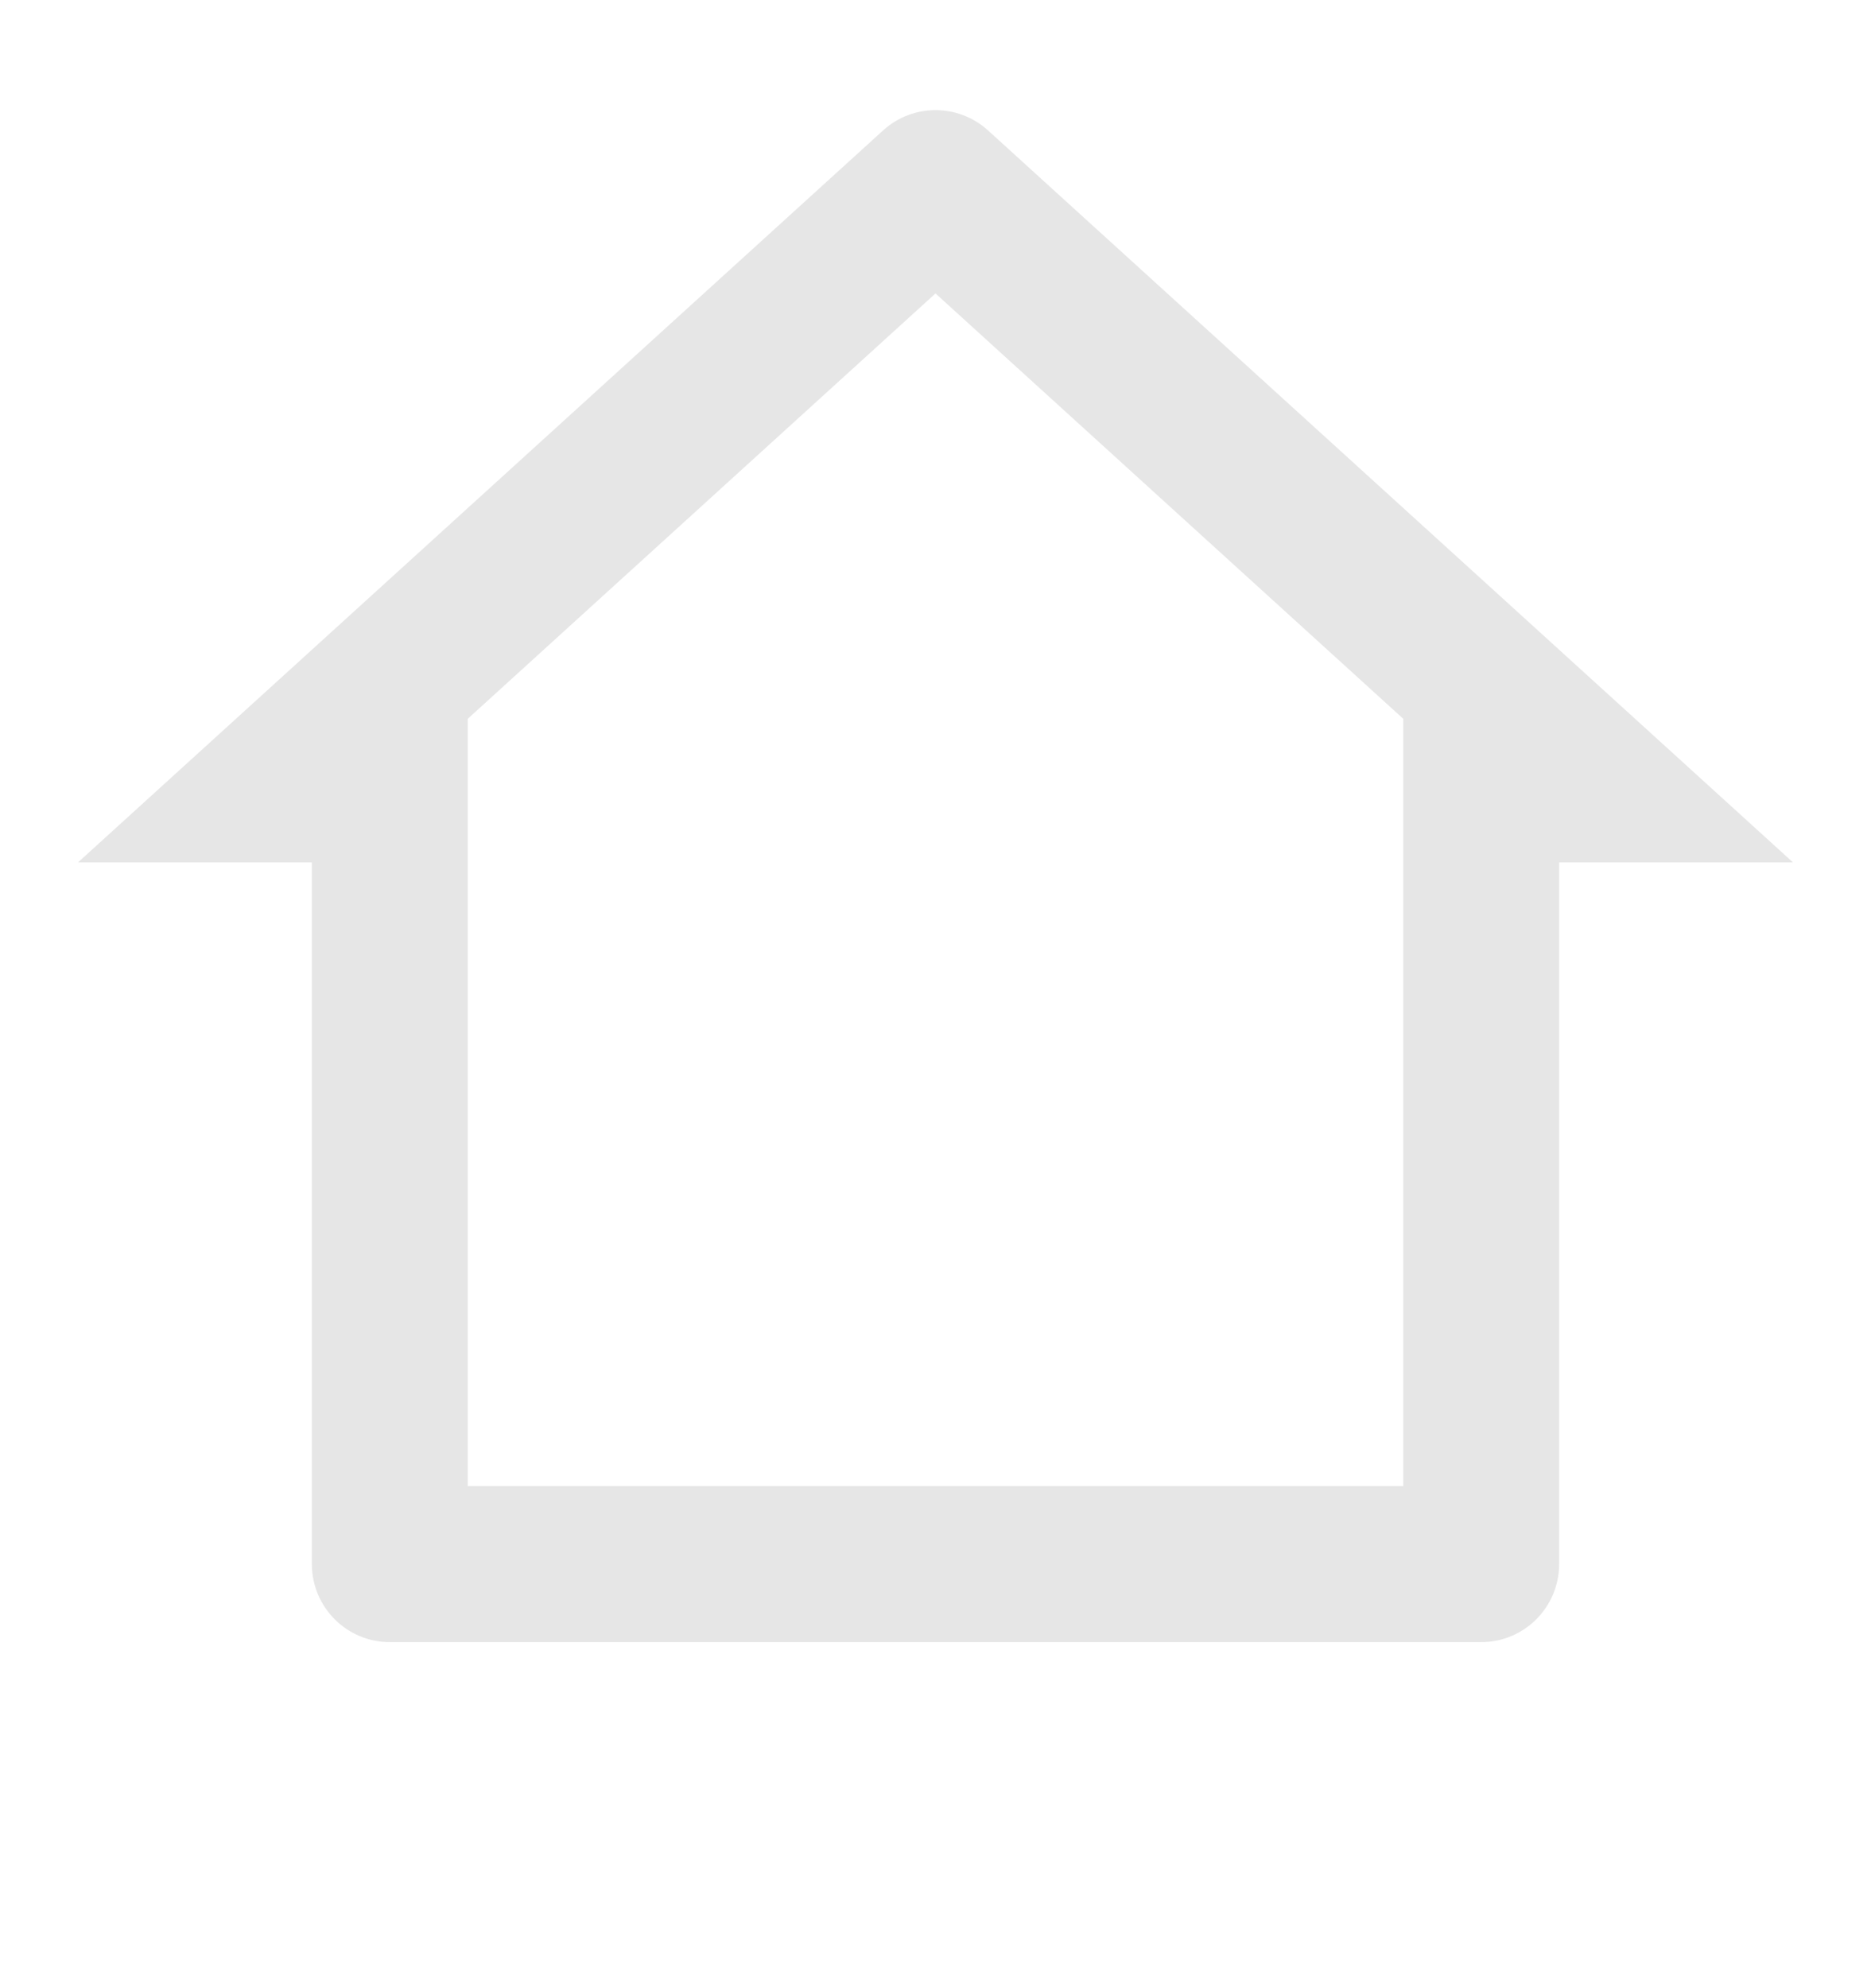 <svg width="16" height="17" viewBox="0 0 16 17" fill="none" xmlns="http://www.w3.org/2000/svg">
<g id="home-2-line" clip-path="url(#clip0_355_127)">
<path id="Vector" d="M12.667 14.041H3.333C2.965 14.041 2.667 13.742 2.667 13.374V7.374H0.667L7.552 1.115C7.806 0.884 8.194 0.884 8.449 1.115L15.333 7.374H13.333V13.374C13.333 13.742 13.035 14.041 12.667 14.041ZM4 12.707H12V6.146L8 2.509L4 6.146V12.707Z" fill="#E6E6E6"/>
</g>
<defs>
<clipPath id="clip0_355_127">
<rect width="16" height="16" fill="white" transform="translate(0 0.041)"/>
</clipPath>
</defs>
</svg>
